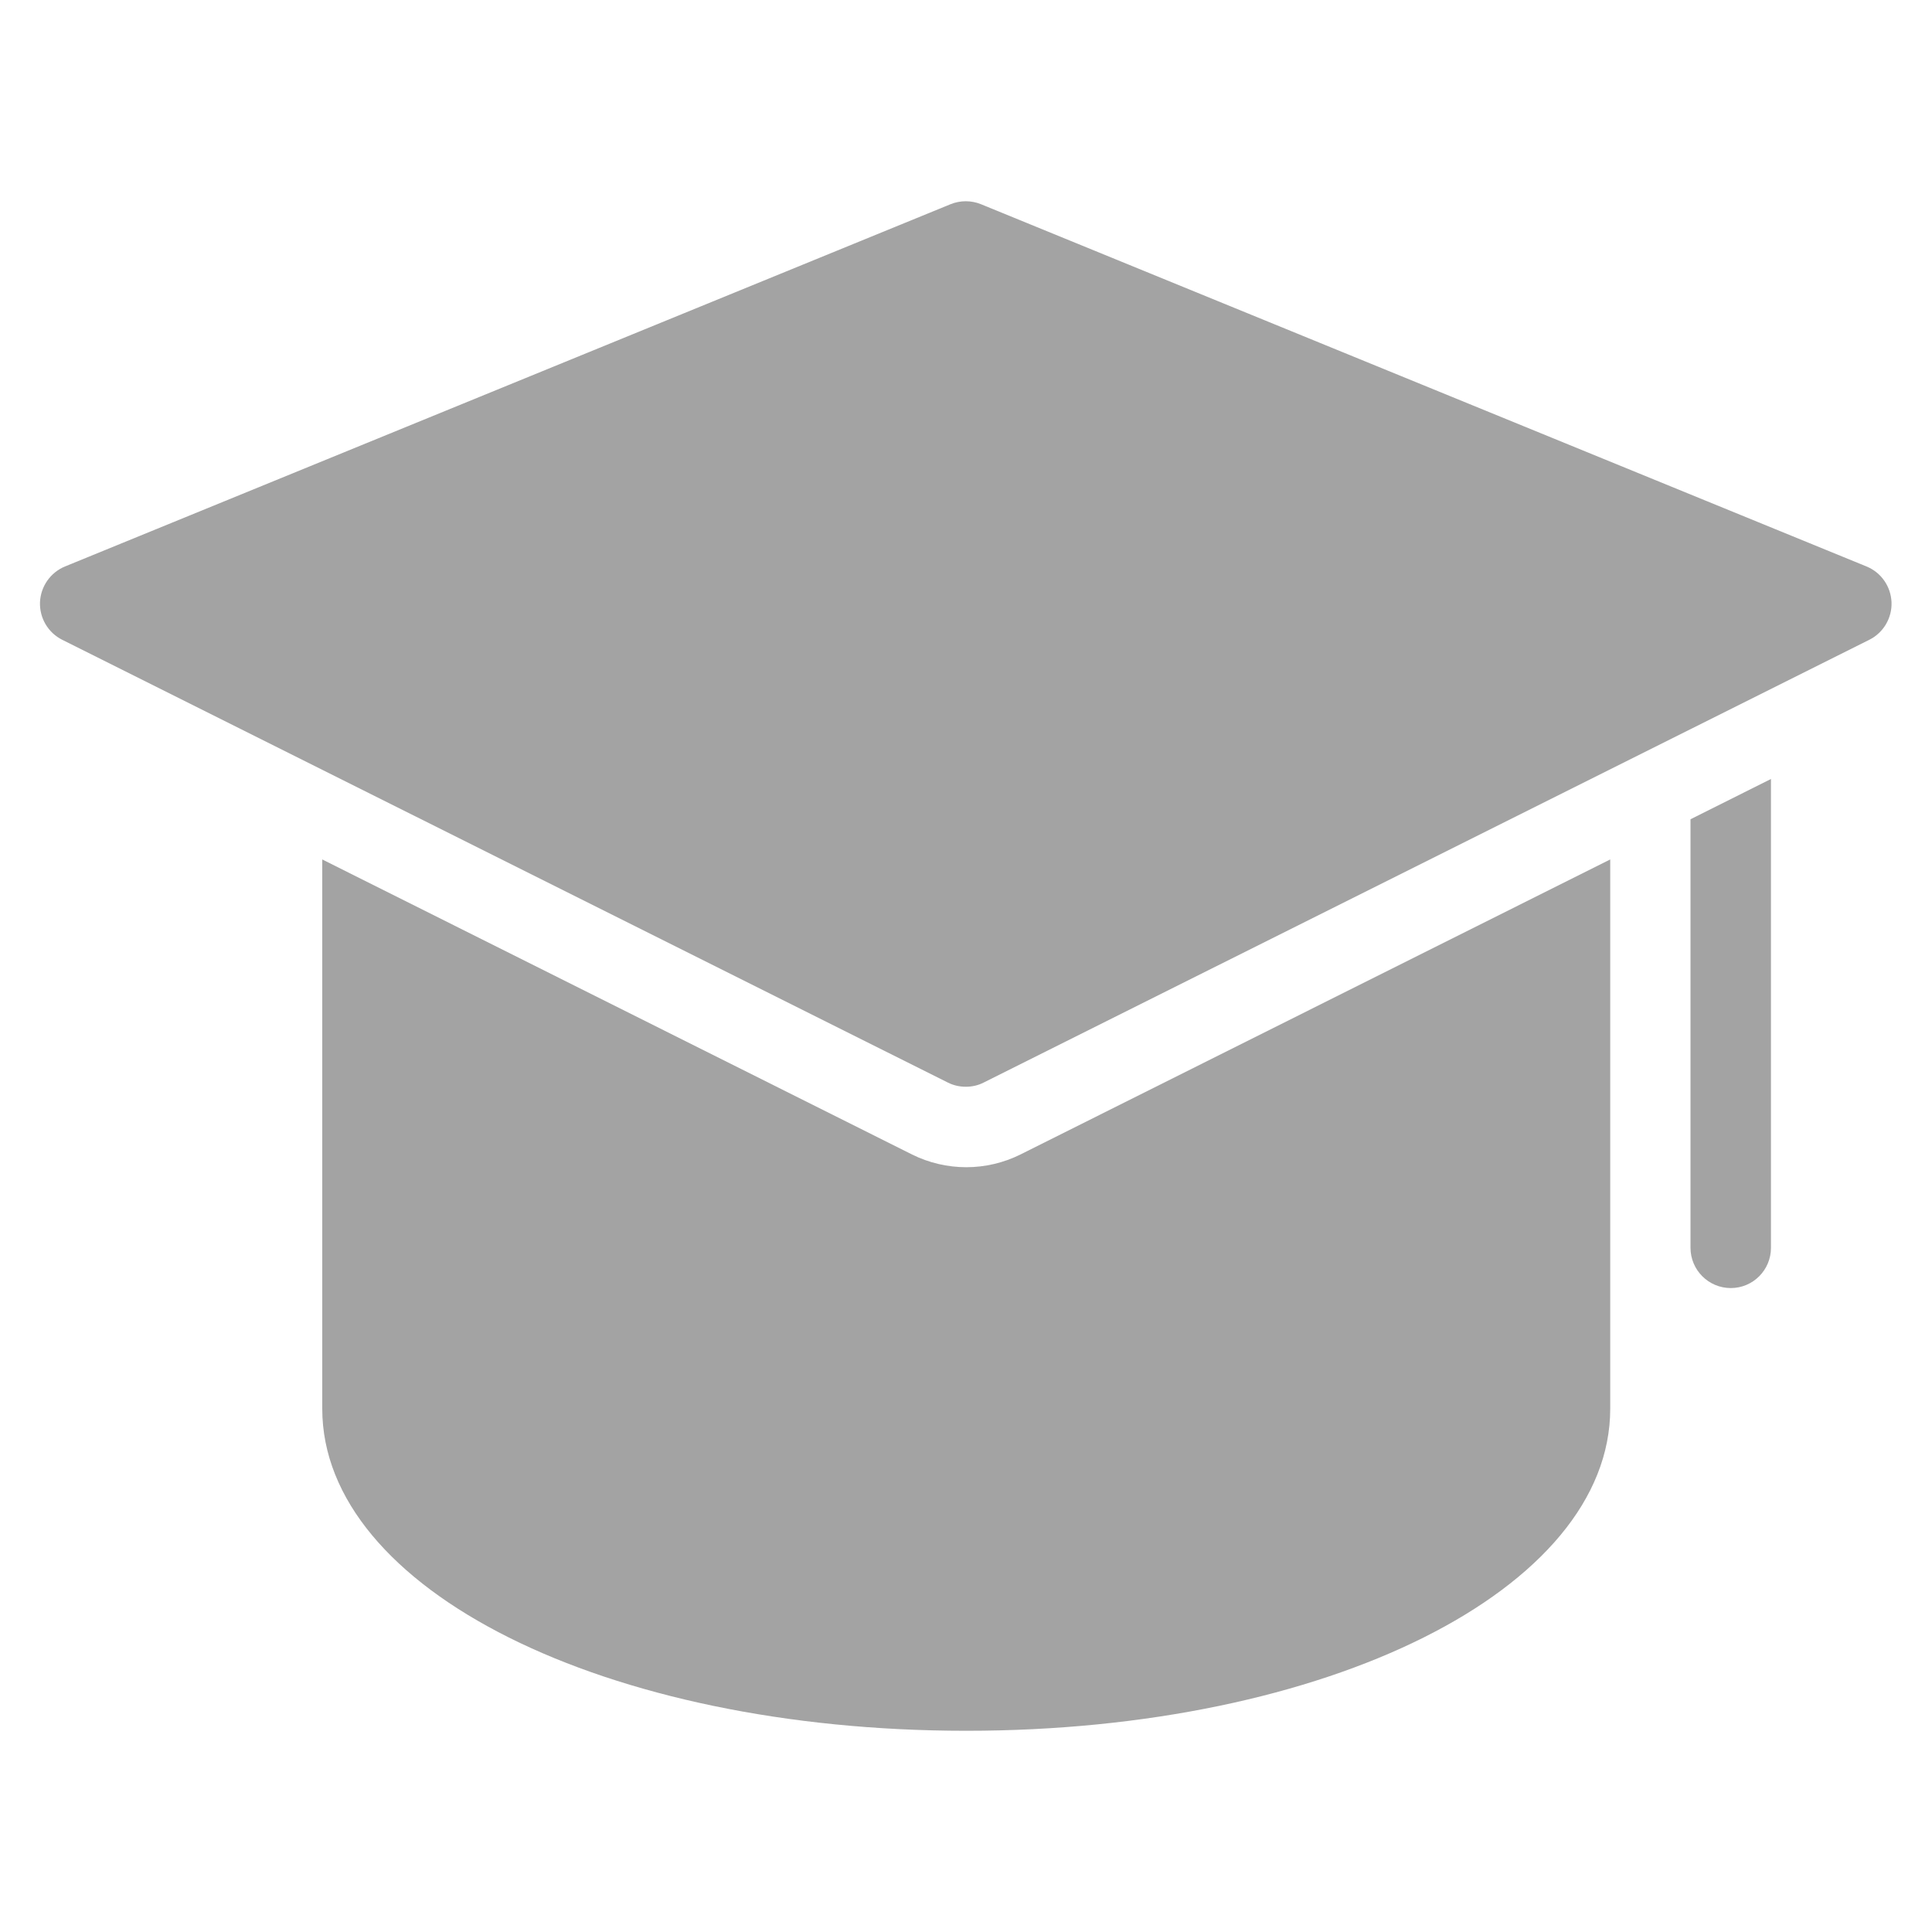 <svg width="24" height="24" viewBox="0 0 20 20" fill="none" xmlns="http://www.w3.org/2000/svg">
<path d="M10.562 11.952C10.389 12.038 10.195 12.083 10.003 12.083C9.81 12.083 9.616 12.038 9.443 11.952L3.336 8.897V14.583C3.336 16.453 6.264 17.917 10.003 17.917C13.741 17.917 16.669 16.453 16.669 14.583V8.897L10.562 11.952Z" fill="#a3a3a3"/><path d="M17.5 8.481V12.917C17.5 13.147 17.687 13.334 17.917 13.334C18.147 13.334 18.333 13.147 18.333 12.917V8.064L17.5 8.481Z" fill="#a3a3a3"/><path d="M19.322 5.864L10.155 2.114C10.054 2.073 9.941 2.073 9.84 2.114L0.673 5.864C0.522 5.926 0.421 6.071 0.414 6.234C0.408 6.398 0.498 6.55 0.644 6.623L9.811 11.206C9.87 11.236 9.934 11.25 9.998 11.25C10.062 11.25 10.126 11.236 10.184 11.206L19.351 6.623C19.497 6.55 19.587 6.398 19.581 6.234C19.574 6.071 19.474 5.926 19.322 5.864Z" fill="#a3a3a3"/>
</svg>

